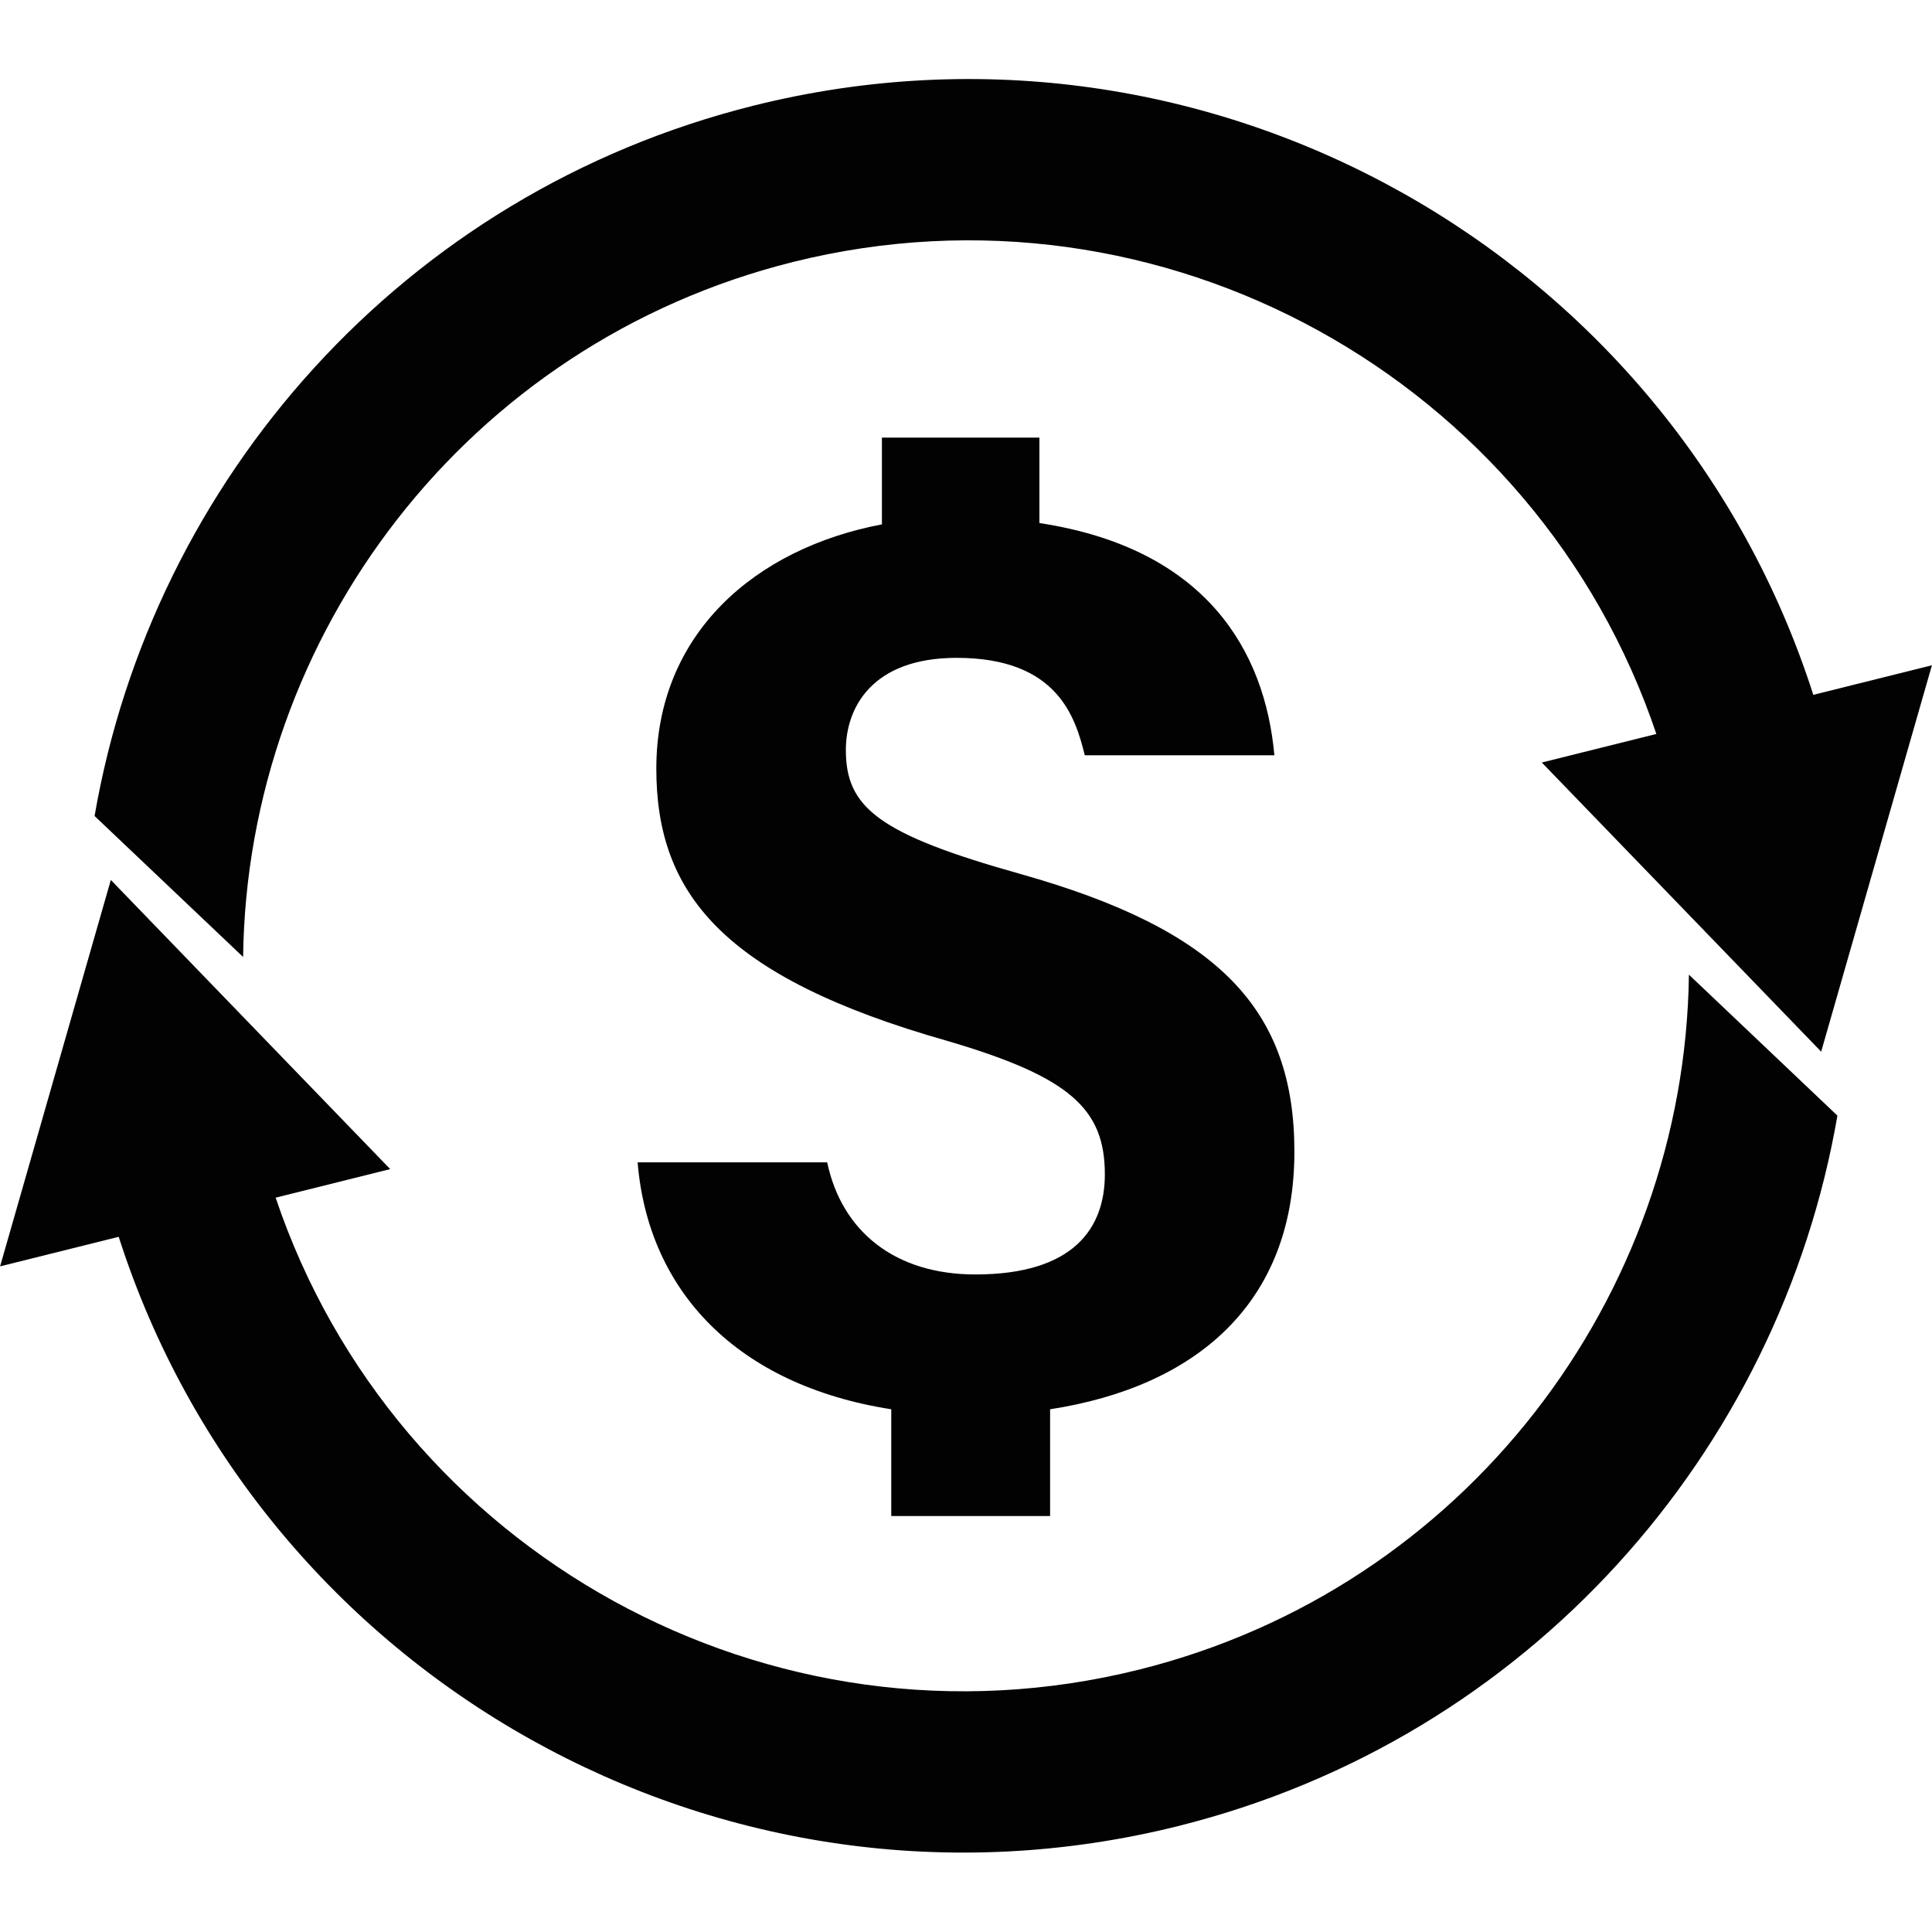 <svg version="1.0" preserveAspectRatio="xMidYMid meet" height="500" viewBox="0 0 375 375" zoomAndPan="magnify" width="500" xmlns:xlink="http://www.w3.org/1999/xlink" xmlns="http://www.w3.org/2000/svg"><defs><clipPath id="5bfc4c03b7"><path clip-rule="nonzero" d="M 18.285 15.34 L 374.984 15.34 L 374.984 204.207 L 18.285 204.207 Z M 18.285 15.34"></path></clipPath><clipPath id="9e7dd8ee38"><path clip-rule="nonzero" d="M 0.016 170.777 L 356.699 170.777 L 356.699 359.586 L 0.016 359.586 Z M 0.016 170.777"></path></clipPath></defs><rect fill-opacity="1" height="450" y="-37.5" fill="#ffffff" width="450" x="-37.5"></rect><rect fill-opacity="1" height="450" y="-37.5" fill="#ffffff" width="450" x="-37.5"></rect><path fill-rule="nonzero" fill-opacity="1" d="M 172.992 294.262 L 172.992 273.539 C 143.195 268.875 125.832 250.742 123.762 225.613 L 160.555 225.613 C 163.406 239.082 173.77 247.371 189.316 247.371 C 208.488 247.371 214.449 238.305 214.449 227.945 C 214.449 215.25 207.711 209.031 183.871 202.039 C 140.086 189.605 127.391 173.281 127.391 149.188 C 127.391 123.027 146.562 106.445 171.18 101.781 L 171.18 84.941 L 201.75 84.941 L 201.75 101.523 C 234.141 106.445 245.543 126.391 247.355 146.602 L 210.559 146.602 C 208.746 139.348 205.379 127.688 185.688 127.688 C 169.105 127.688 164.18 137.531 164.18 145.562 C 164.18 156.703 170.402 161.883 198.125 169.656 C 236.73 180.535 251.242 196.078 251.242 223.539 C 251.242 252.812 232.324 269.133 203.824 273.539 L 203.824 294.262 L 172.992 294.262" fill="#020202"></path><g clip-path="url(#5bfc4c03b7)"><path fill-rule="nonzero" fill-opacity="1" d="M 47.188 185.746 C 47.969 123.293 90.59 66.641 153.953 50.844 C 225.574 32.992 298.344 73.688 321.496 142.461 L 299.262 148.004 L 353.488 204.129 L 374.984 129.129 L 351.961 134.867 C 324.531 49.32 234.77 -1.559 146.379 20.477 C 78.156 37.484 29.598 93.23 18.359 158.387 L 47.188 185.746" fill="#020202"></path></g><g clip-path="url(#9e7dd8ee38)"><path fill-rule="nonzero" fill-opacity="1" d="M 327.816 189.18 C 327.031 251.633 284.41 308.289 221.051 324.082 C 149.426 341.938 76.656 301.242 53.504 232.465 L 75.738 226.922 L 21.512 170.797 L 0.016 245.801 L 23.039 240.062 C 50.469 325.609 140.23 376.488 228.625 354.453 C 296.844 337.445 345.402 281.695 356.641 216.543 L 327.816 189.18" fill="#020202"></path></g></svg>